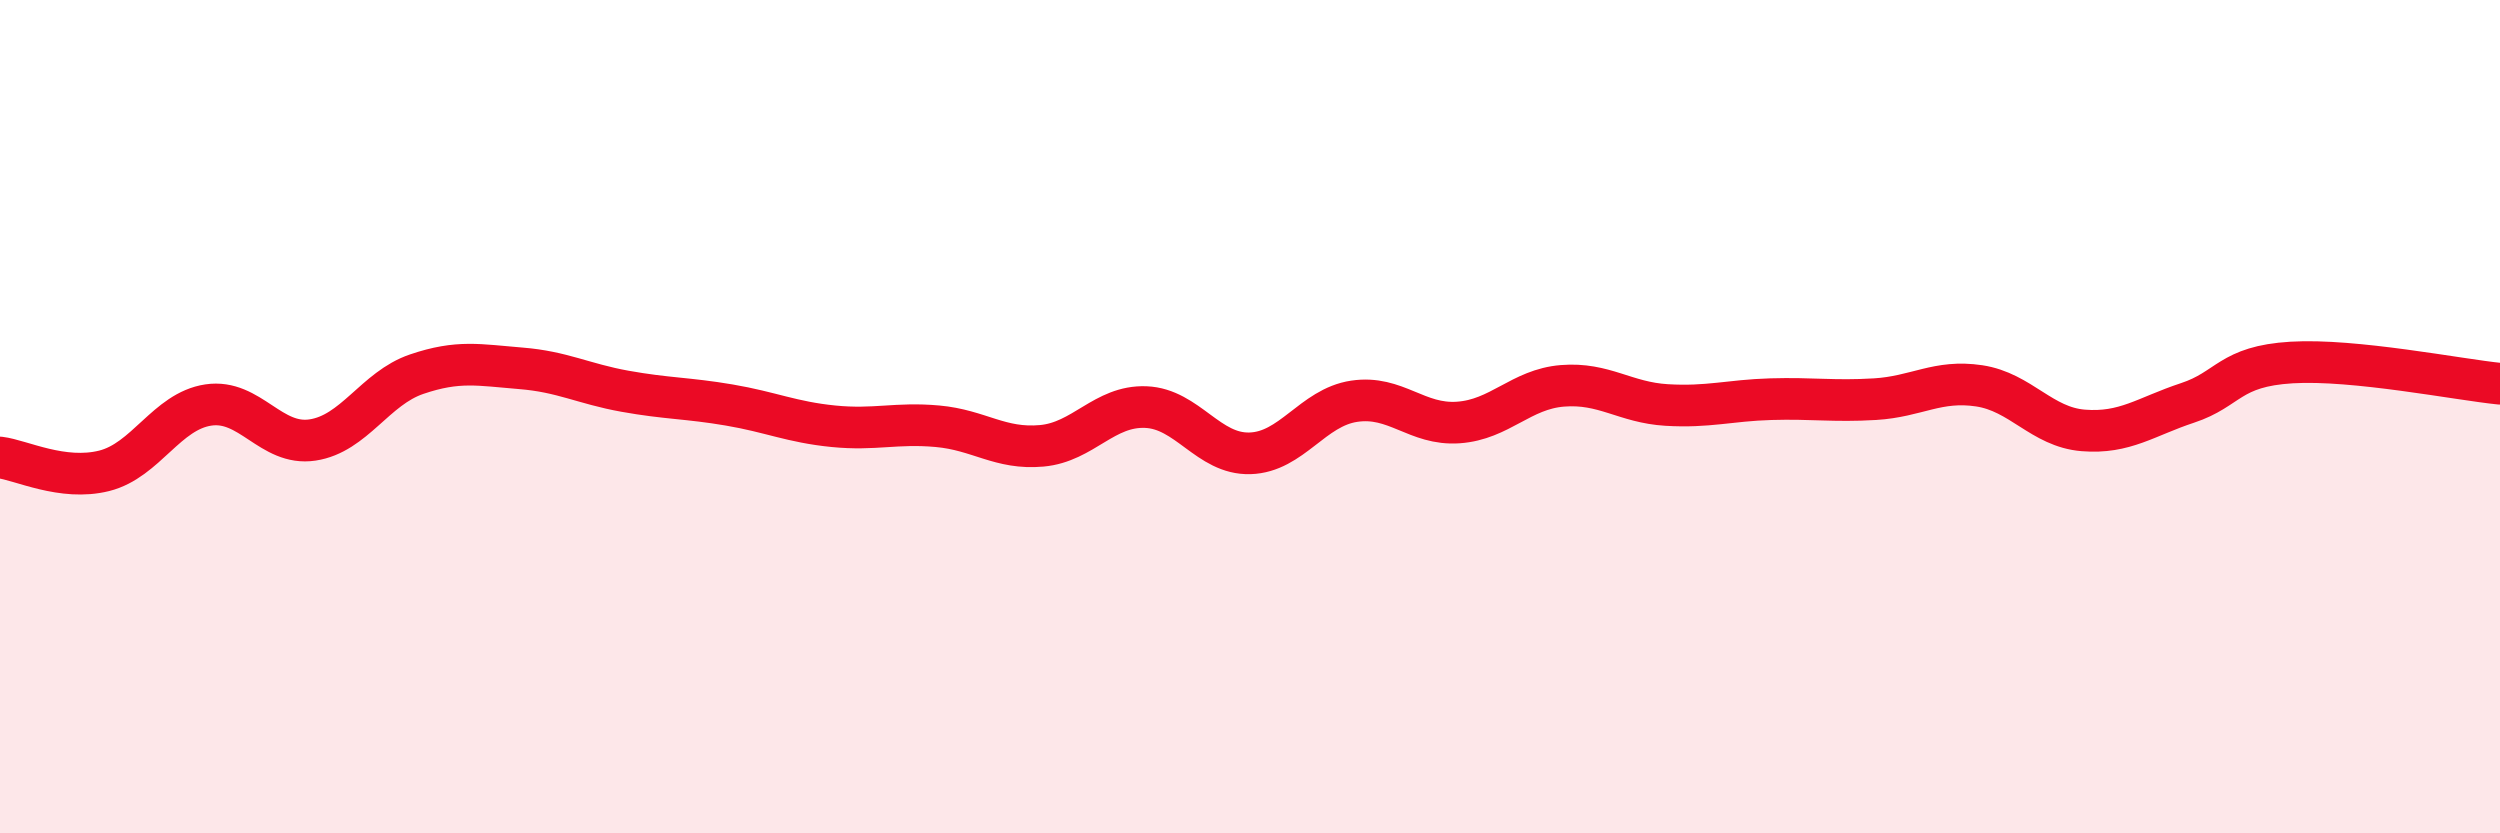 
    <svg width="60" height="20" viewBox="0 0 60 20" xmlns="http://www.w3.org/2000/svg">
      <path
        d="M 0,10.98 C 0.5,11.04 1.5,11.55 2.5,11.3 C 3.5,11.05 4,9.87 5,9.72 C 6,9.57 6.5,10.71 7.5,10.56 C 8.5,10.41 9,9.32 10,8.98 C 11,8.64 11.5,8.76 12.5,8.84 C 13.5,8.92 14,9.21 15,9.39 C 16,9.57 16.5,9.55 17.5,9.72 C 18.5,9.89 19,10.13 20,10.23 C 21,10.33 21.5,10.14 22.5,10.23 C 23.5,10.32 24,10.79 25,10.7 C 26,10.61 26.5,9.73 27.5,9.77 C 28.5,9.81 29,10.91 30,10.88 C 31,10.85 31.5,9.78 32.5,9.63 C 33.5,9.48 34,10.21 35,10.14 C 36,10.07 36.5,9.34 37.5,9.26 C 38.5,9.18 39,9.66 40,9.72 C 41,9.78 41.5,9.61 42.5,9.58 C 43.5,9.55 44,9.64 45,9.58 C 46,9.52 46.5,9.11 47.5,9.26 C 48.5,9.41 49,10.25 50,10.33 C 51,10.41 51.5,10 52.5,9.67 C 53.5,9.34 53.5,8.79 55,8.7 C 56.5,8.61 59,9.11 60,9.21L60 20L0 20Z"
        fill="#EB0A25"
        opacity="0.1"
        stroke-linecap="round"
        stroke-linejoin="round"
      />
      <path
        d="M 0,10.98 C 0.5,11.04 1.5,11.55 2.5,11.3 C 3.5,11.05 4,9.87 5,9.72 C 6,9.57 6.5,10.71 7.5,10.56 C 8.5,10.41 9,9.32 10,8.98 C 11,8.64 11.5,8.76 12.5,8.84 C 13.5,8.92 14,9.21 15,9.39 C 16,9.57 16.5,9.55 17.5,9.72 C 18.5,9.89 19,10.13 20,10.23 C 21,10.33 21.5,10.14 22.5,10.23 C 23.5,10.32 24,10.79 25,10.7 C 26,10.61 26.5,9.73 27.5,9.77 C 28.5,9.81 29,10.91 30,10.88 C 31,10.85 31.5,9.78 32.5,9.63 C 33.5,9.48 34,10.21 35,10.14 C 36,10.07 36.5,9.34 37.5,9.26 C 38.5,9.18 39,9.66 40,9.72 C 41,9.78 41.5,9.61 42.5,9.58 C 43.5,9.55 44,9.64 45,9.58 C 46,9.52 46.5,9.11 47.5,9.26 C 48.5,9.41 49,10.25 50,10.33 C 51,10.41 51.5,10 52.5,9.67 C 53.5,9.34 53.5,8.79 55,8.7 C 56.5,8.61 59,9.11 60,9.21"
        stroke="#EB0A25"
        stroke-width="1"
        fill="none"
        stroke-linecap="round"
        stroke-linejoin="round"
      />
    </svg>
  